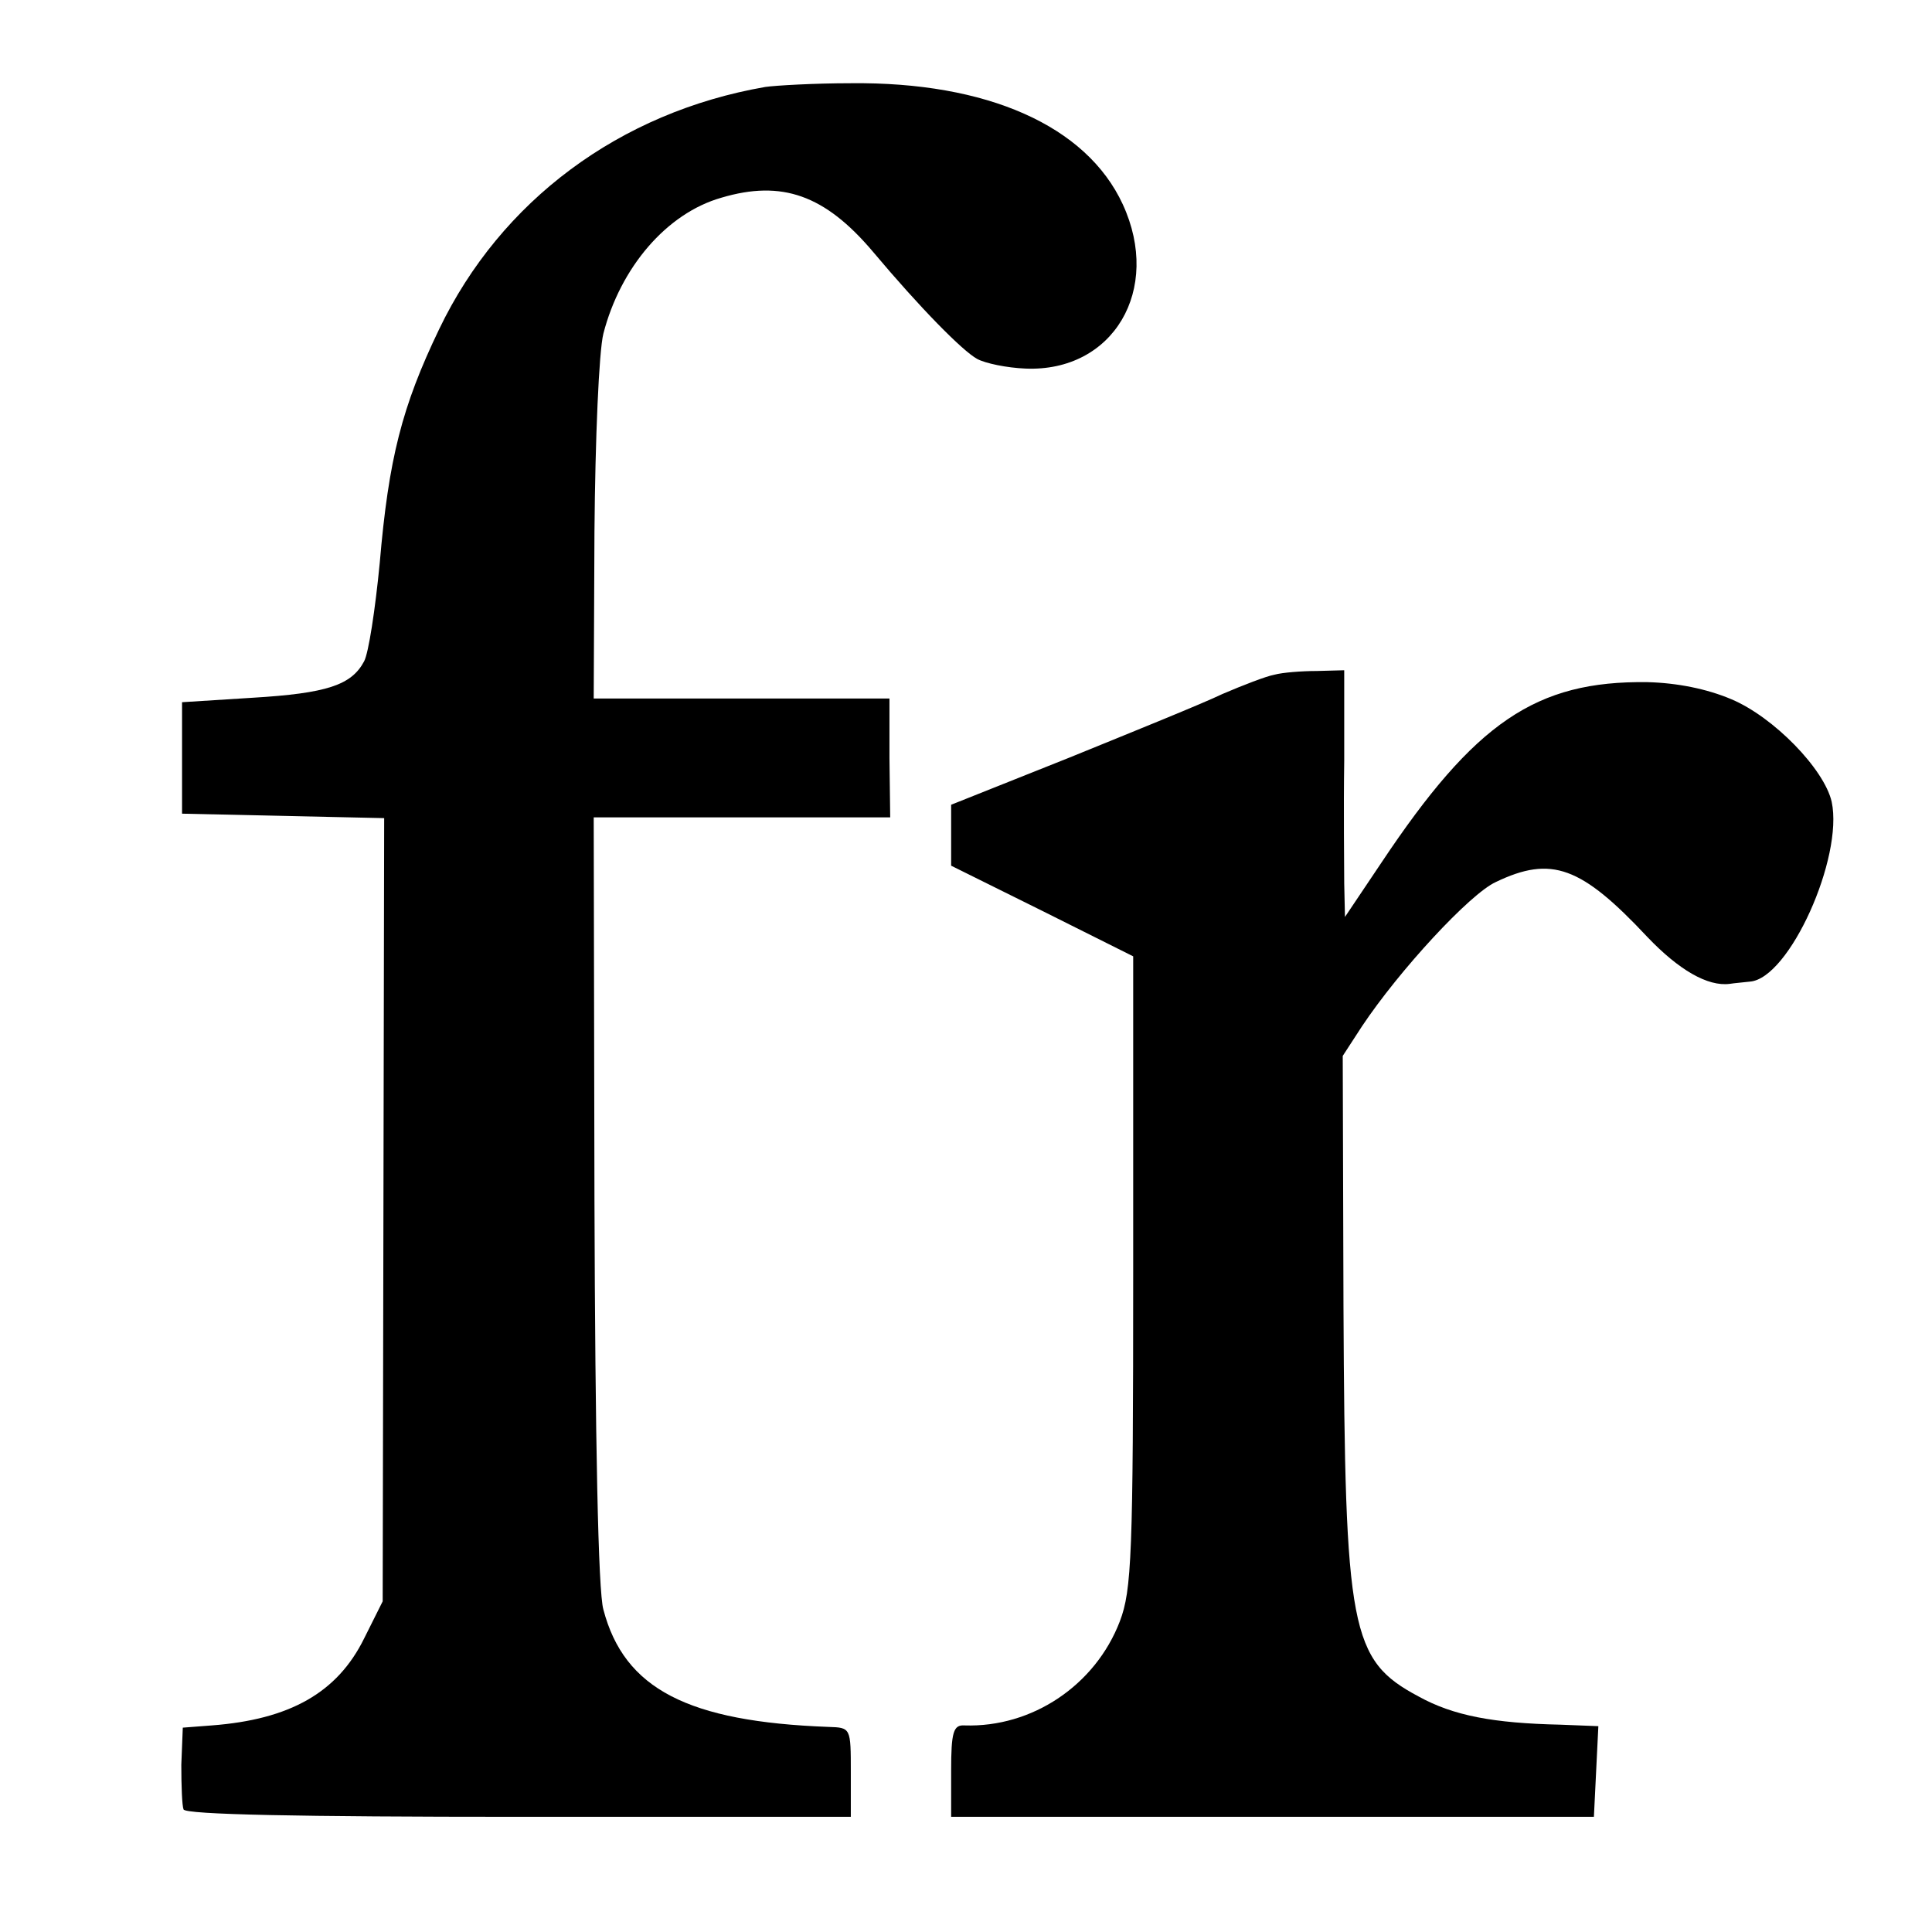 <?xml version="1.0" standalone="no"?>
<!DOCTYPE svg PUBLIC "-//W3C//DTD SVG 20010904//EN"
 "http://www.w3.org/TR/2001/REC-SVG-20010904/DTD/svg10.dtd">
<svg version="1.0" xmlns="http://www.w3.org/2000/svg"
 width="260pt" height="260pt" viewBox="0 0 260 260"
 preserveAspectRatio="xMidYMid meet">
<g transform="translate(0,260) scale(0.1,-0.1)"
fill="#000000" stroke="none">
<path d="M1030 2483 c-196 -34 -356 -153 -439 -326 -50 -104 -68 -174 -80
-315 -6 -62 -15 -121 -21 -132 -17 -32 -50 -43 -150 -49 l-95 -6 0 -75 0 -75
136 -3 136 -3 -1 -527 -1 -527 -25 -50 c-36 -73 -100 -109 -205 -117 l-39 -3
-2 -50 c0 -28 1 -55 3 -60 2 -7 158 -10 451 -10 l447 0 0 60 c0 60 0 60 -30
61 -189 7 -275 51 -303 158 -7 24 -11 228 -12 552 l-1 514 200 0 199 0 -1 80
0 80 -199 0 -199 0 1 224 c1 125 6 243 12 267 23 89 85 162 159 183 81 24 139
4 204 -73 63 -75 120 -133 140 -144 11 -6 40 -12 65 -13 118 -5 184 106 131
221 -49 106 -183 165 -366 163 -49 0 -101 -3 -115 -5z"/>
<path d="M1715 1692 c-11 -2 -42 -14 -70 -26 -27 -13 -121 -51 -207 -86 l-158
-63 0 -41 0 -41 123 -61 122 -61 0 -424 c0 -382 -2 -429 -18 -471 -33 -86
-118 -143 -209 -140 -15 1 -18 -9 -18 -61 l0 -62 433 0 432 0 3 61 3 61 -51 2
c-90 2 -144 12 -191 38 -92 49 -99 89 -101 525 l-1 337 26 40 c50 75 145 178
180 194 75 36 115 21 204 -74 42 -44 81 -67 111 -63 6 1 19 2 27 3 53 4 126
167 110 242 -10 44 -78 114 -135 138 -33 14 -73 22 -113 23 -150 2 -232 -54
-358 -243 l-49 -73 -1 45 c0 24 -1 99 0 165 l0 122 -37 -1 c-20 0 -46 -2 -57
-5z"/>
</g>
</svg>

